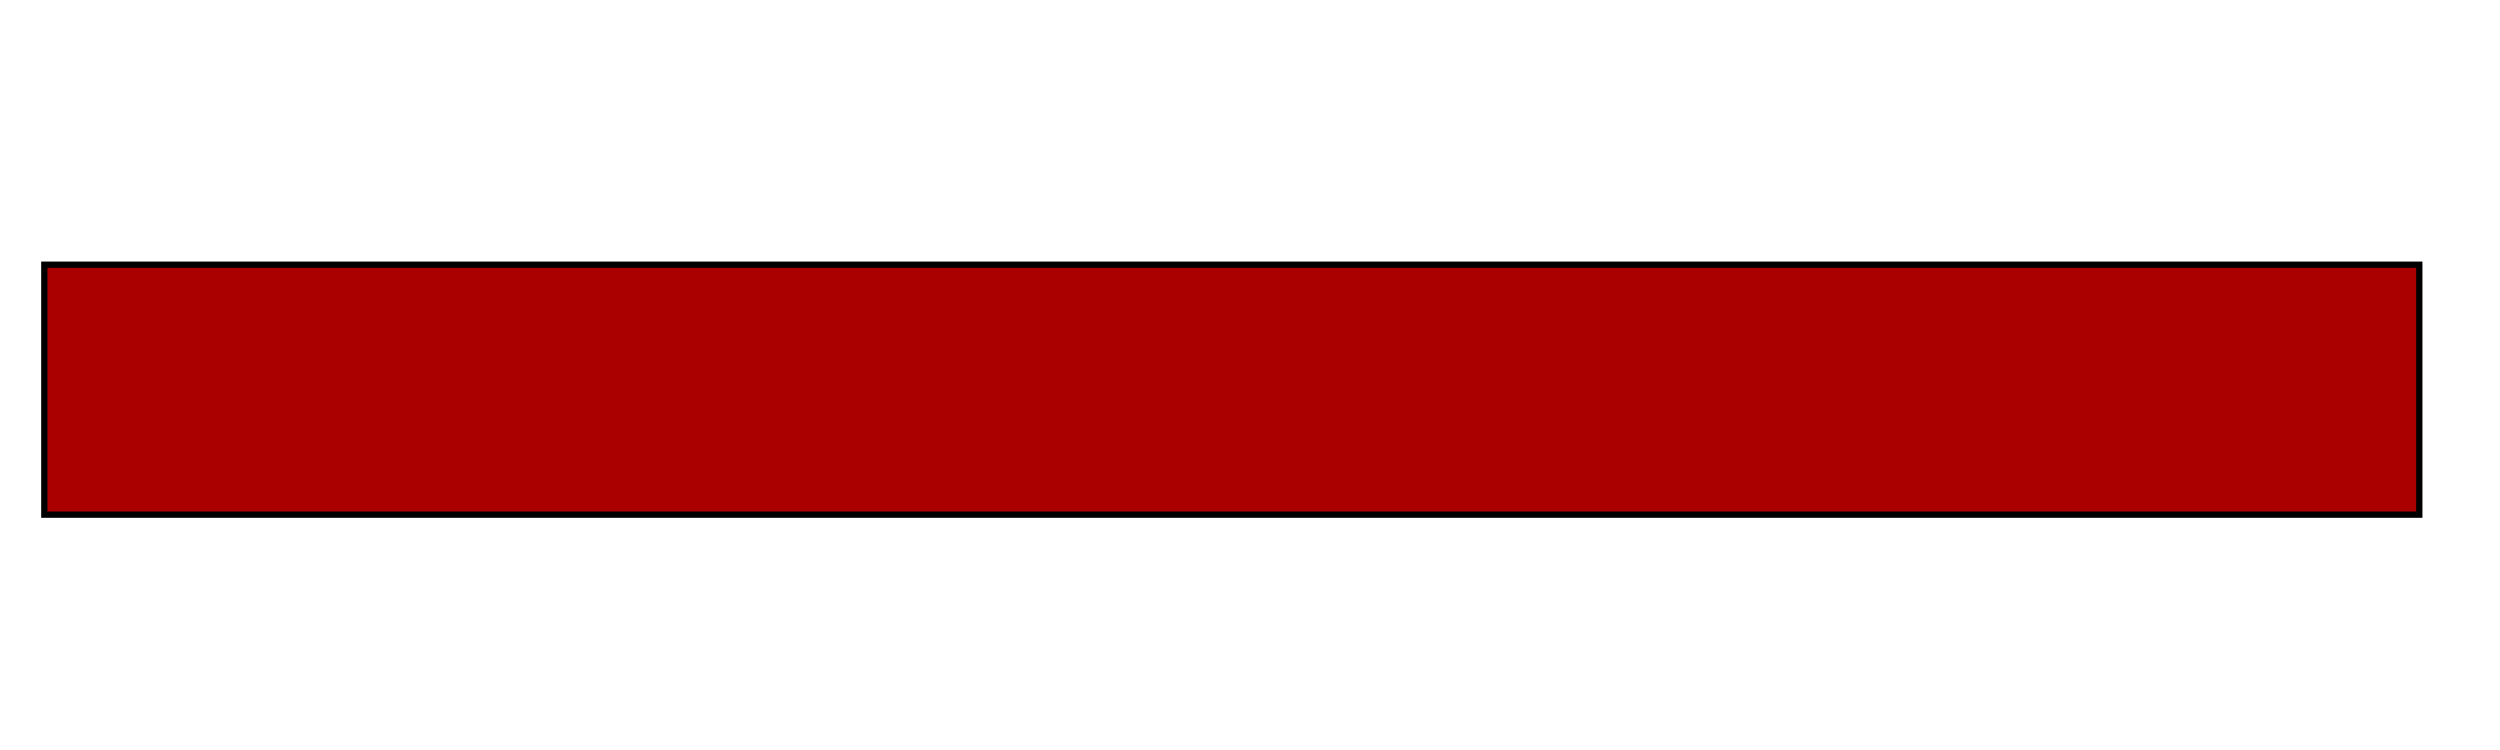 <?xml version="1.0" encoding="UTF-8" standalone="no"?>
<!-- Generator: Adobe Illustrator 12.0.1, SVG Export Plug-In  -->

<svg
   xmlns:dc="http://purl.org/dc/elements/1.1/"
   xmlns:cc="http://creativecommons.org/ns#"
   xmlns:rdf="http://www.w3.org/1999/02/22-rdf-syntax-ns#"
   xmlns:svg="http://www.w3.org/2000/svg"
   xmlns="http://www.w3.org/2000/svg"
   xmlns:sodipodi="http://sodipodi.sourceforge.net/DTD/sodipodi-0.dtd"
   xmlns:inkscape="http://www.inkscape.org/namespaces/inkscape"
   version="1.1"
   width="40"
   height="12"
   viewBox="-0.709 -0.235 40 12"
   enable-background="new -0.709 -0.235 213 71"
   xml:space="preserve"
   id="svg3033"
   inkscape:version="0.48.0 r9654"
   sodipodi:docname="Hredarrow40.svg"><sodipodi:namedview
   pagecolor="#ffffff"
   bordercolor="#666666"
   borderopacity="1"
   objecttolerance="10"
   gridtolerance="10"
   guidetolerance="10"
   inkscape:pageopacity="0"
   inkscape:pageshadow="2"
   inkscape:window-width="1564"
   inkscape:window-height="995"
   id="namedview3039"
   showgrid="false"
   inkscape:zoom="2.8284271"
   inkscape:cx="11.935119"
   inkscape:cy="1.0681664"
   inkscape:window-x="0"
   inkscape:window-y="0"
   inkscape:window-maximized="0"
   inkscape:current-layer="svg3033" />
<defs
   id="defs3035">
</defs>
<polygon
   points="0,4 0,4 38,4 38,8 0,8 "
   style="fill:#aa0000;fill-opacity:1;fill-rule:nonzero;stroke:#000000;stroke-width:0.1;stroke-miterlimit:4;stroke-opacity:1;stroke-dasharray:none"
   id="polygon3037" />
<g
   inkscape:groupmode="layer"
   id="layer2"
   inkscape:label="Livello1"
   transform="translate(0,-59)" /></svg>